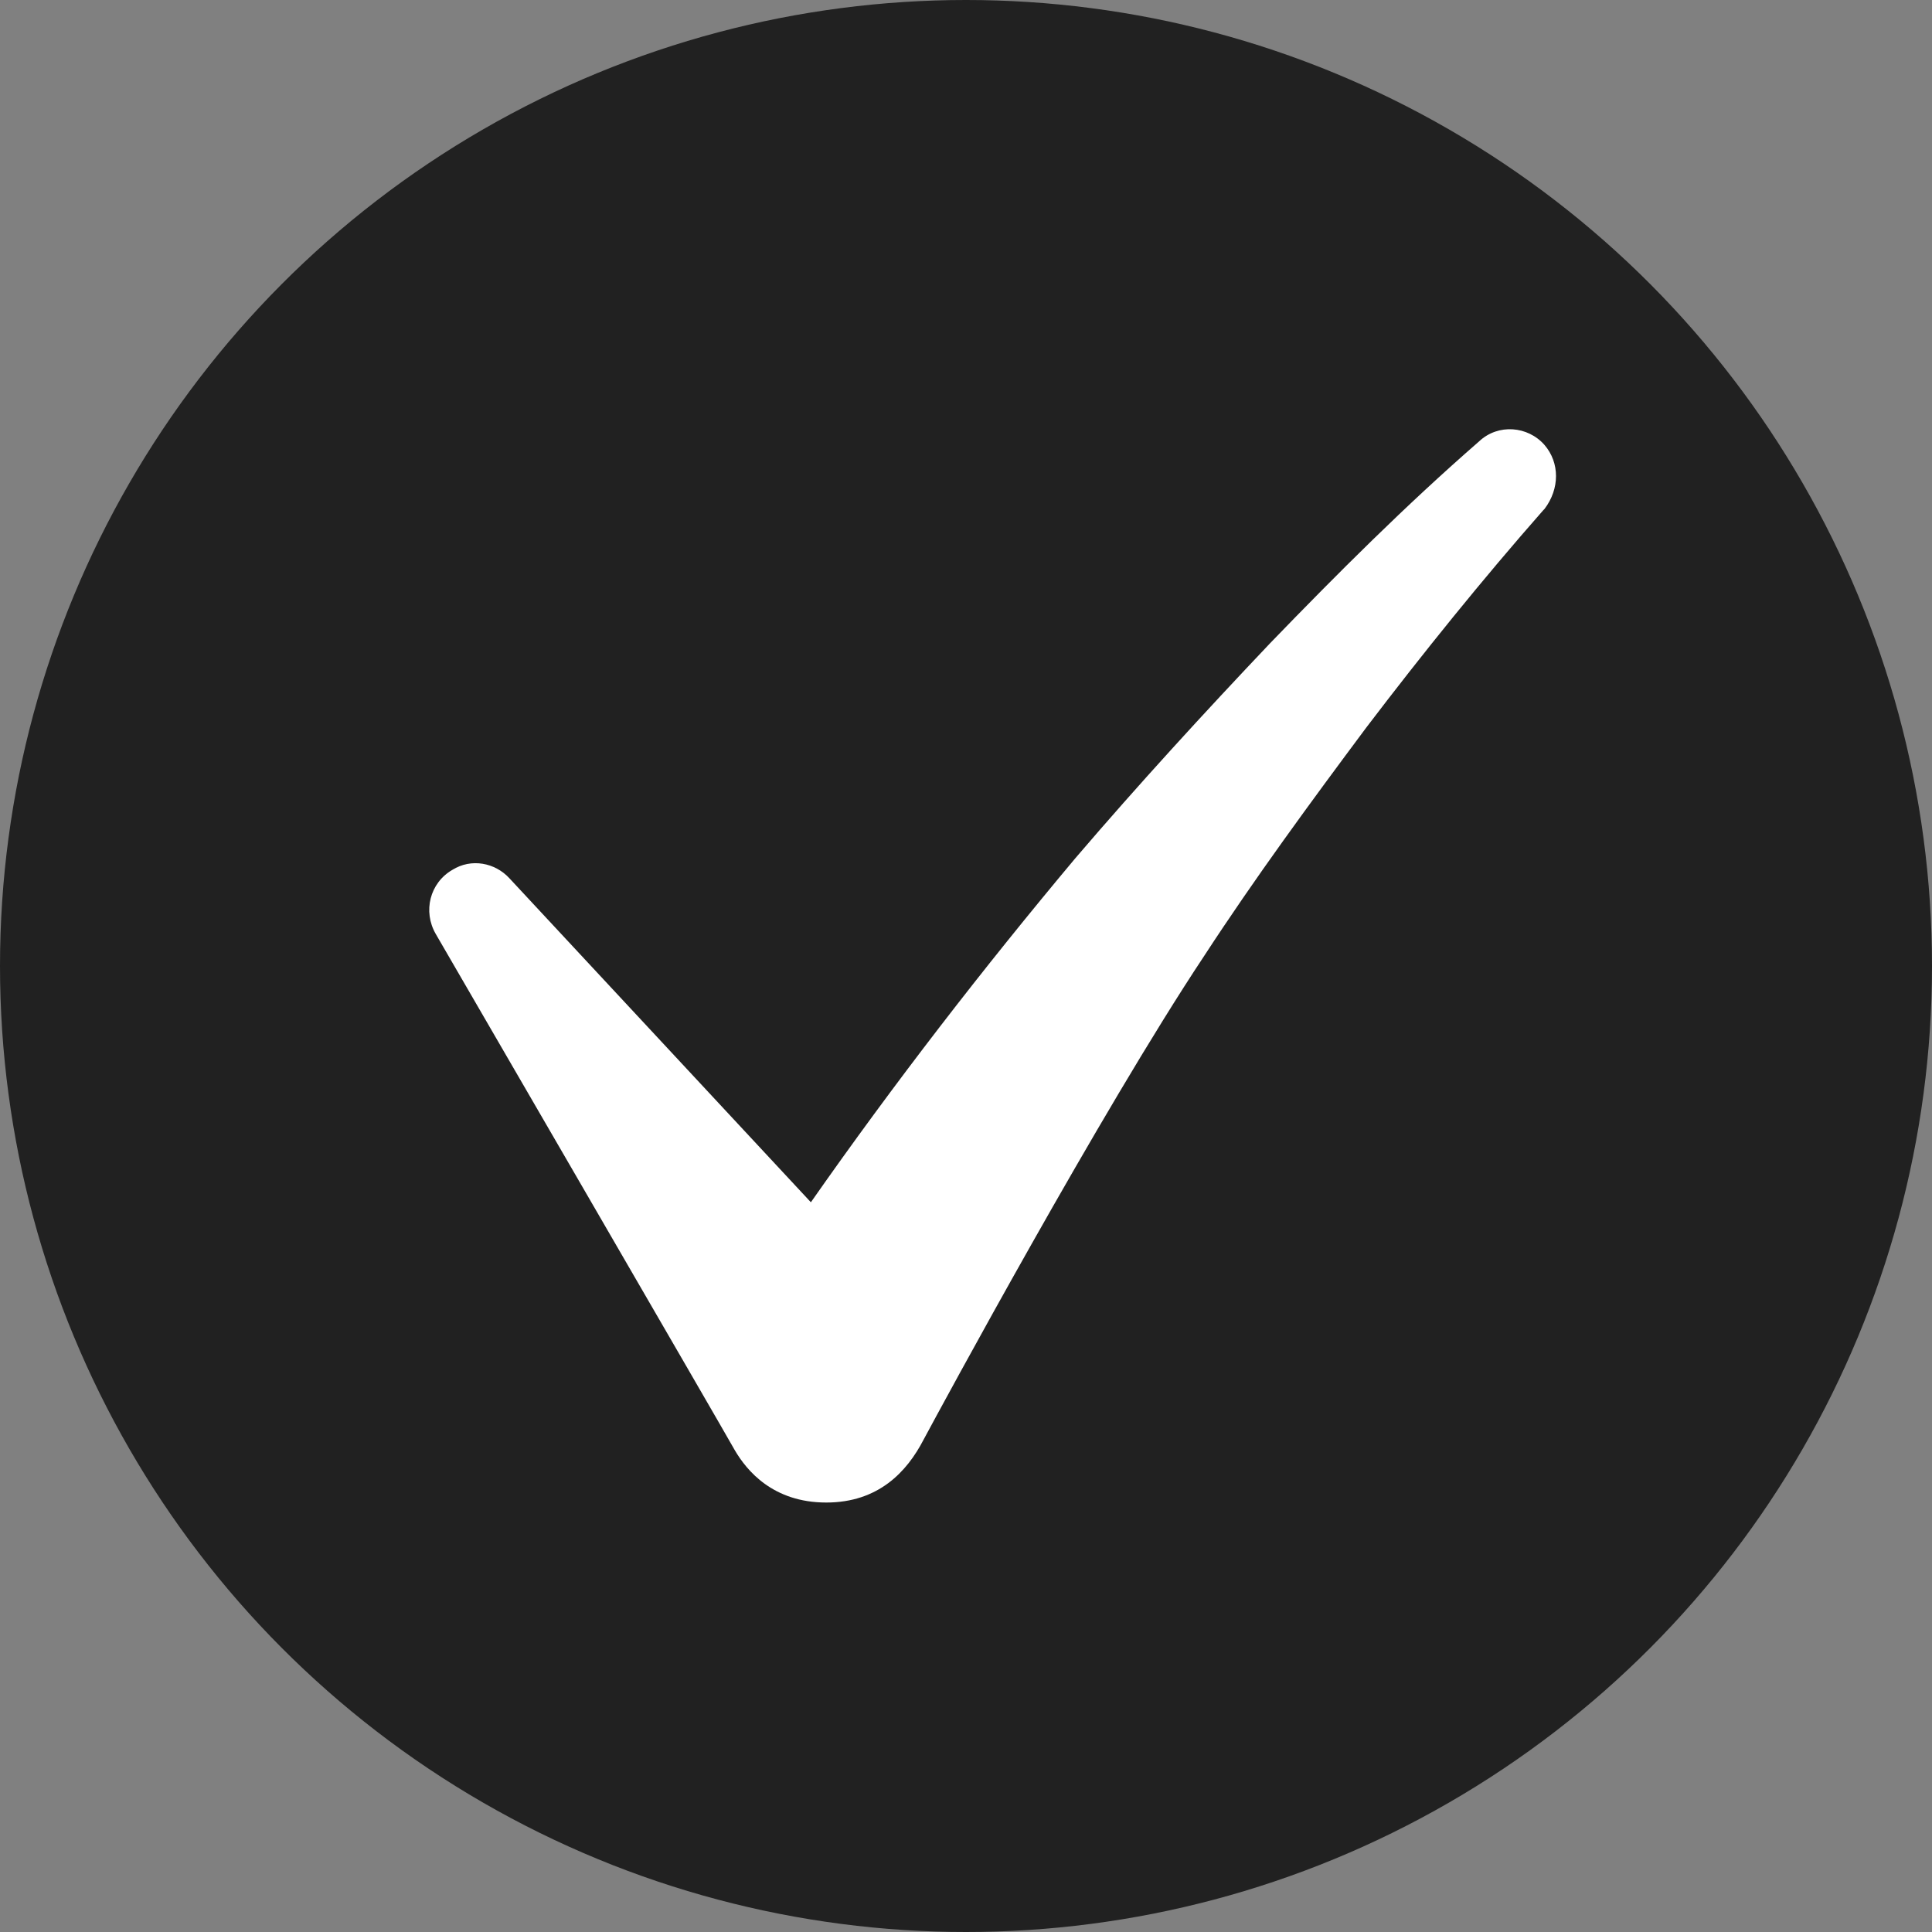 <svg xmlns="http://www.w3.org/2000/svg" width="24" height="24" viewBox="0 0 24 24" fill="none"><rect x="0" y="0" width="24" height="24" fill="#808080" stroke="none"/><circle cx="12" cy="12" r="12" fill="#212121"></circle><path d="M19.186 5.527C18.979 5.291 18.61 5.261 18.375 5.482C17.46 6.279 16.62 7.119 15.779 7.989C14.954 8.859 14.143 9.744 13.361 10.658C12.211 12.03 11.105 13.46 10.073 14.935L6.327 10.909C6.15 10.717 5.855 10.658 5.619 10.806C5.339 10.968 5.251 11.322 5.413 11.602C5.413 11.602 8.981 17.751 9.129 18.017C9.276 18.267 9.601 18.665 10.264 18.665C10.913 18.665 11.267 18.282 11.473 17.884C11.695 17.471 13.671 13.814 14.954 11.882C15.588 10.909 16.281 9.965 16.974 9.036C17.681 8.107 18.419 7.193 19.171 6.338L19.186 6.323C19.377 6.072 19.377 5.748 19.186 5.527Z" fill="white"></path></svg>